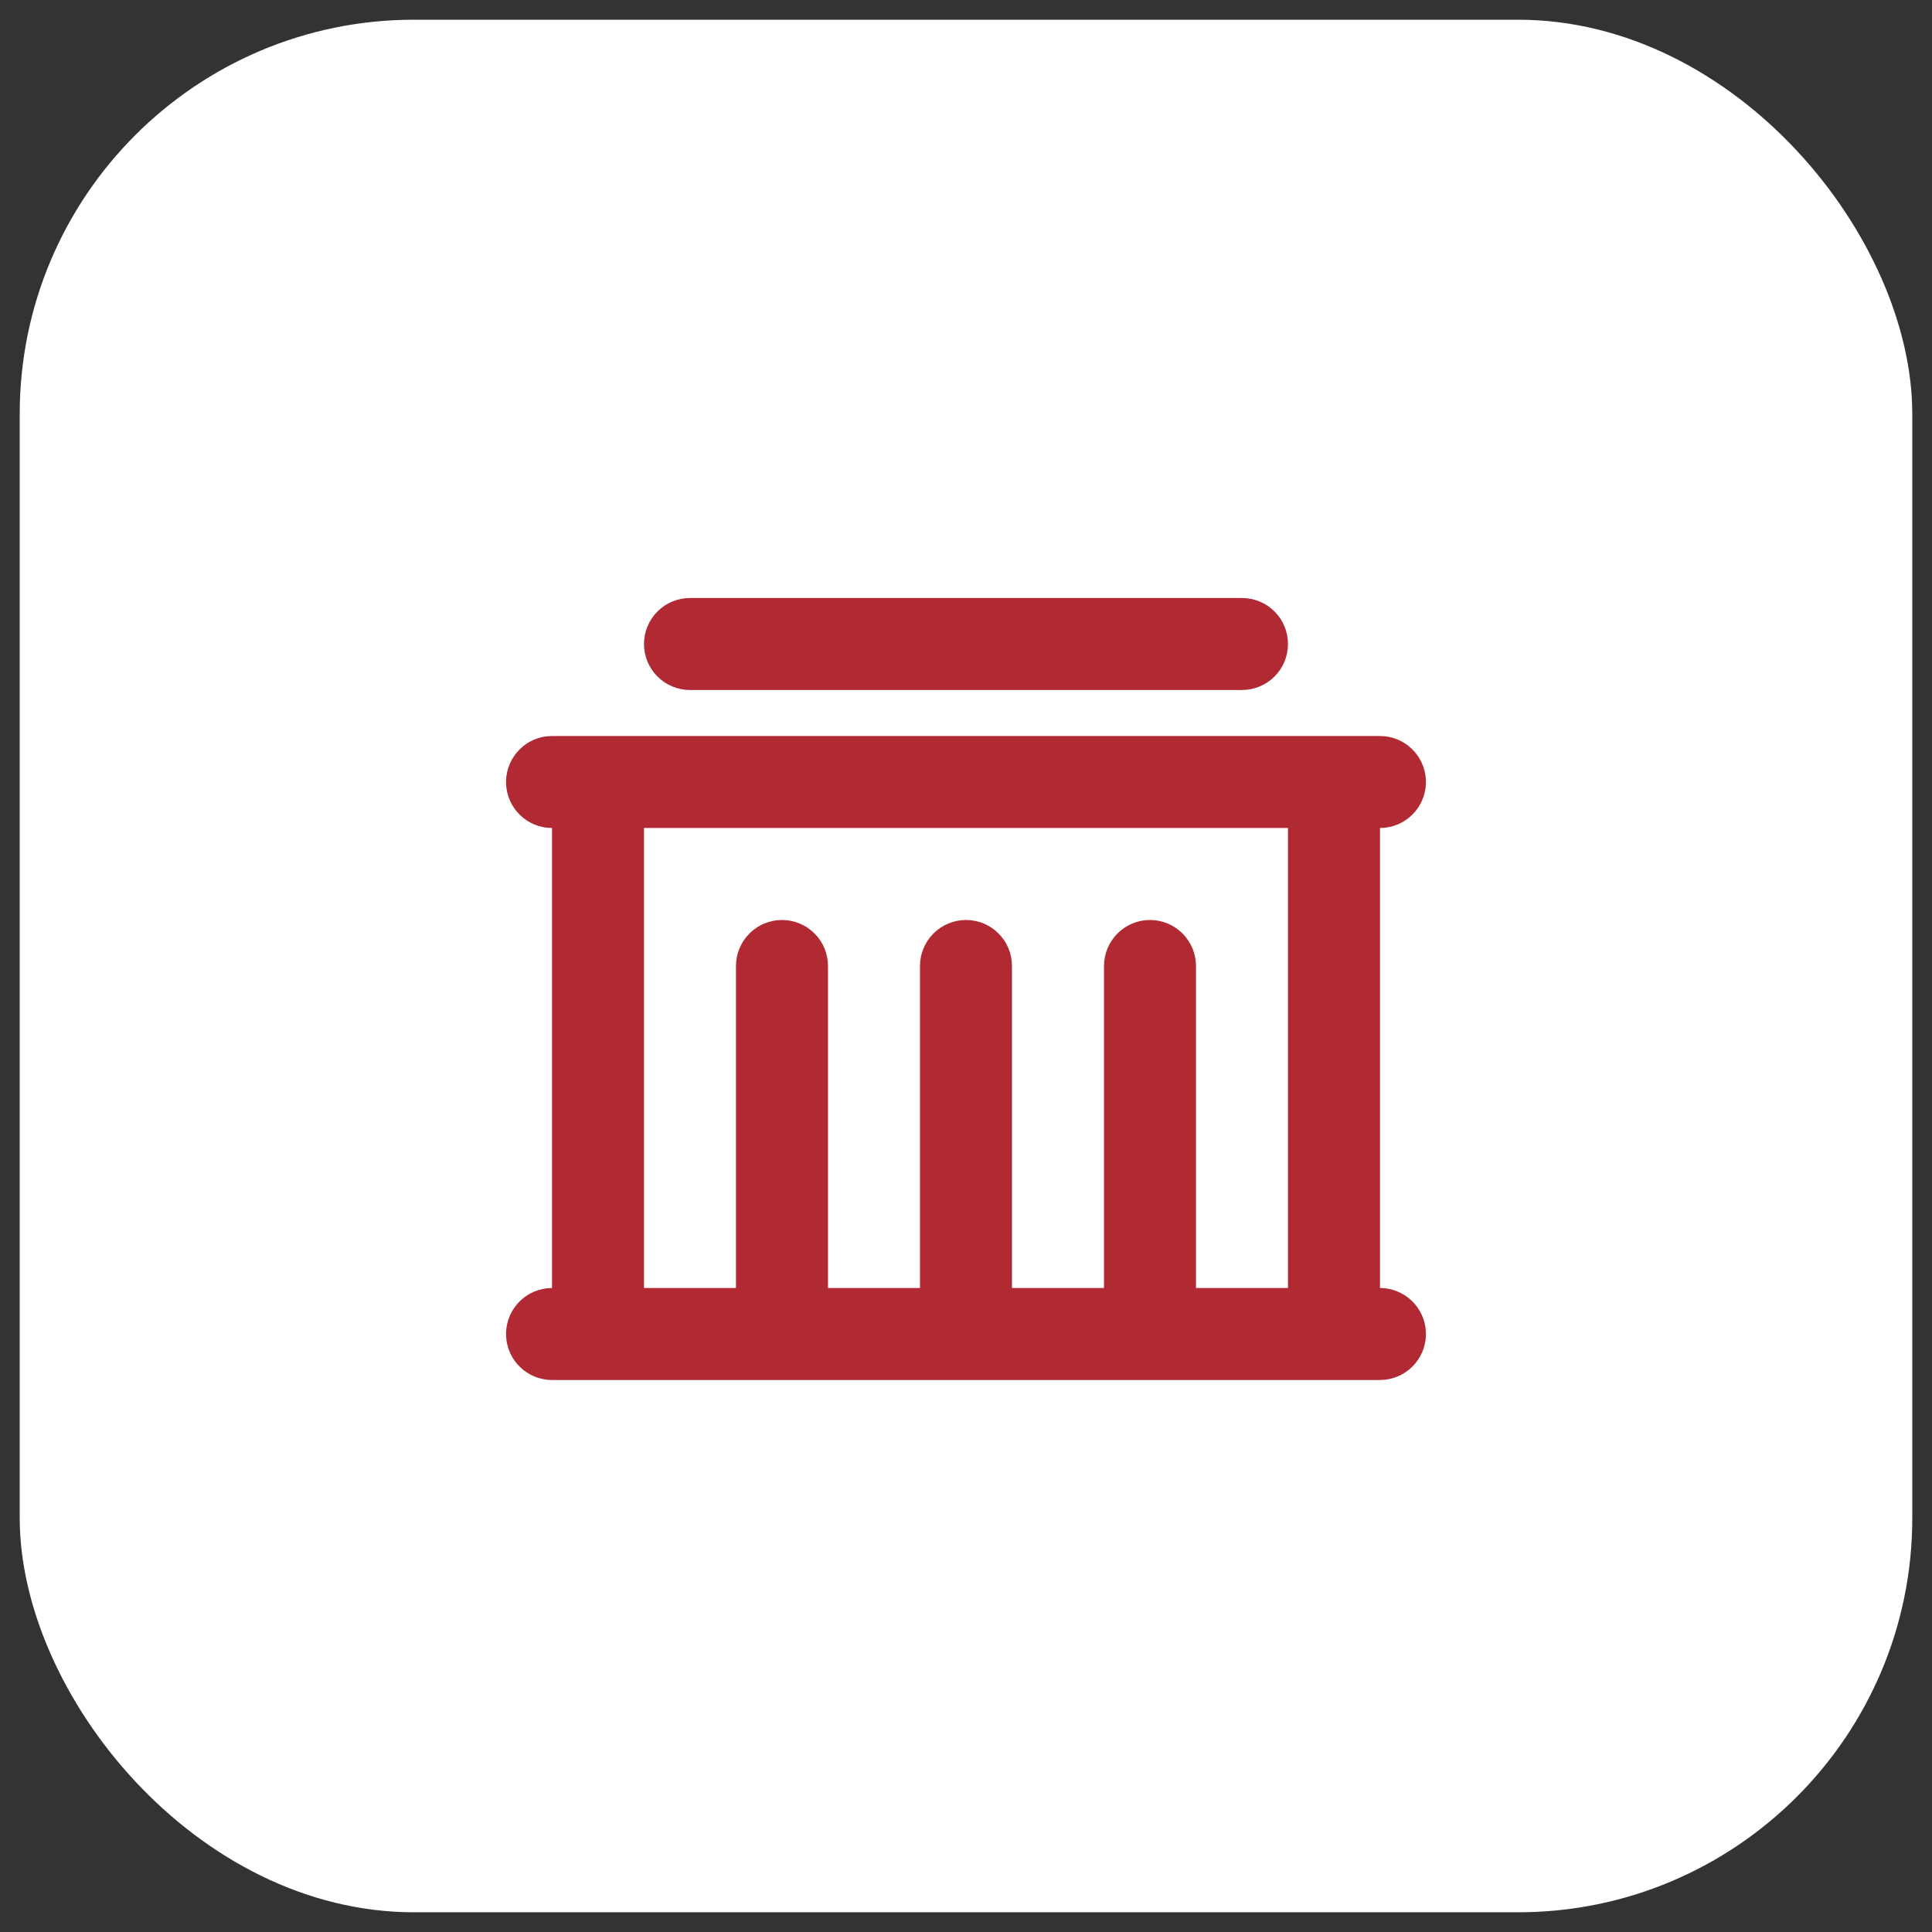 <svg width="49" height="49" viewBox="0 0 49 49" fill="none" xmlns="http://www.w3.org/2000/svg">
<rect x="0" y="0" width="49" height="49" fill="#333333" stroke="none"/>
<rect x="0.5" y="0.5" width="48" height="48" rx="10" fill="white"/>
<g clip-path="url(#clip0_1600_16849)">
<path d="M35 18.667C35.297 18.667 35.583 18.781 35.799 18.985C36.016 19.189 36.146 19.468 36.163 19.765C36.181 20.062 36.084 20.354 35.893 20.582C35.702 20.81 35.432 20.957 35.136 20.992L35 21V32.667C35.297 32.667 35.583 32.781 35.799 32.985C36.016 33.189 36.146 33.468 36.163 33.765C36.181 34.062 36.084 34.354 35.893 34.582C35.702 34.81 35.432 34.957 35.136 34.992L35 35H14C13.703 35 13.416 34.886 13.2 34.682C12.984 34.478 12.854 34.199 12.836 33.902C12.819 33.605 12.916 33.313 13.107 33.085C13.297 32.857 13.568 32.71 13.863 32.675L14 32.667V21C13.703 21 13.416 20.886 13.2 20.682C12.984 20.478 12.854 20.199 12.836 19.902C12.819 19.605 12.916 19.313 13.107 19.085C13.297 18.857 13.568 18.71 13.863 18.675L14 18.667H35ZM32.666 21H16.333V32.667H18.666V24.5C18.666 24.191 18.789 23.894 19.008 23.675C19.227 23.456 19.524 23.333 19.833 23.333C20.143 23.333 20.439 23.456 20.658 23.675C20.877 23.894 21 24.191 21 24.5V32.667H23.333V24.5C23.333 24.191 23.456 23.894 23.675 23.675C23.894 23.456 24.19 23.333 24.5 23.333C24.809 23.333 25.106 23.456 25.325 23.675C25.544 23.894 25.666 24.191 25.666 24.5V32.667H28V24.5C28 24.191 28.123 23.894 28.342 23.675C28.56 23.456 28.857 23.333 29.166 23.333C29.476 23.333 29.773 23.456 29.991 23.675C30.21 23.894 30.333 24.191 30.333 24.5V32.667H32.666V21ZM31.5 15.167C31.809 15.167 32.106 15.29 32.325 15.508C32.544 15.727 32.666 16.024 32.666 16.333C32.666 16.643 32.544 16.94 32.325 17.158C32.106 17.377 31.809 17.5 31.5 17.5H17.5C17.19 17.5 16.894 17.377 16.675 17.158C16.456 16.94 16.333 16.643 16.333 16.333C16.333 16.024 16.456 15.727 16.675 15.508C16.894 15.29 17.19 15.167 17.5 15.167H31.5Z" fill="#B12933"/>
</g>
<defs>
<clipPath id="clip0_1600_16849">
<rect width="28" height="28" fill="white" transform="translate(10.5 10.5)"/>
</clipPath>
</defs>
</svg>
